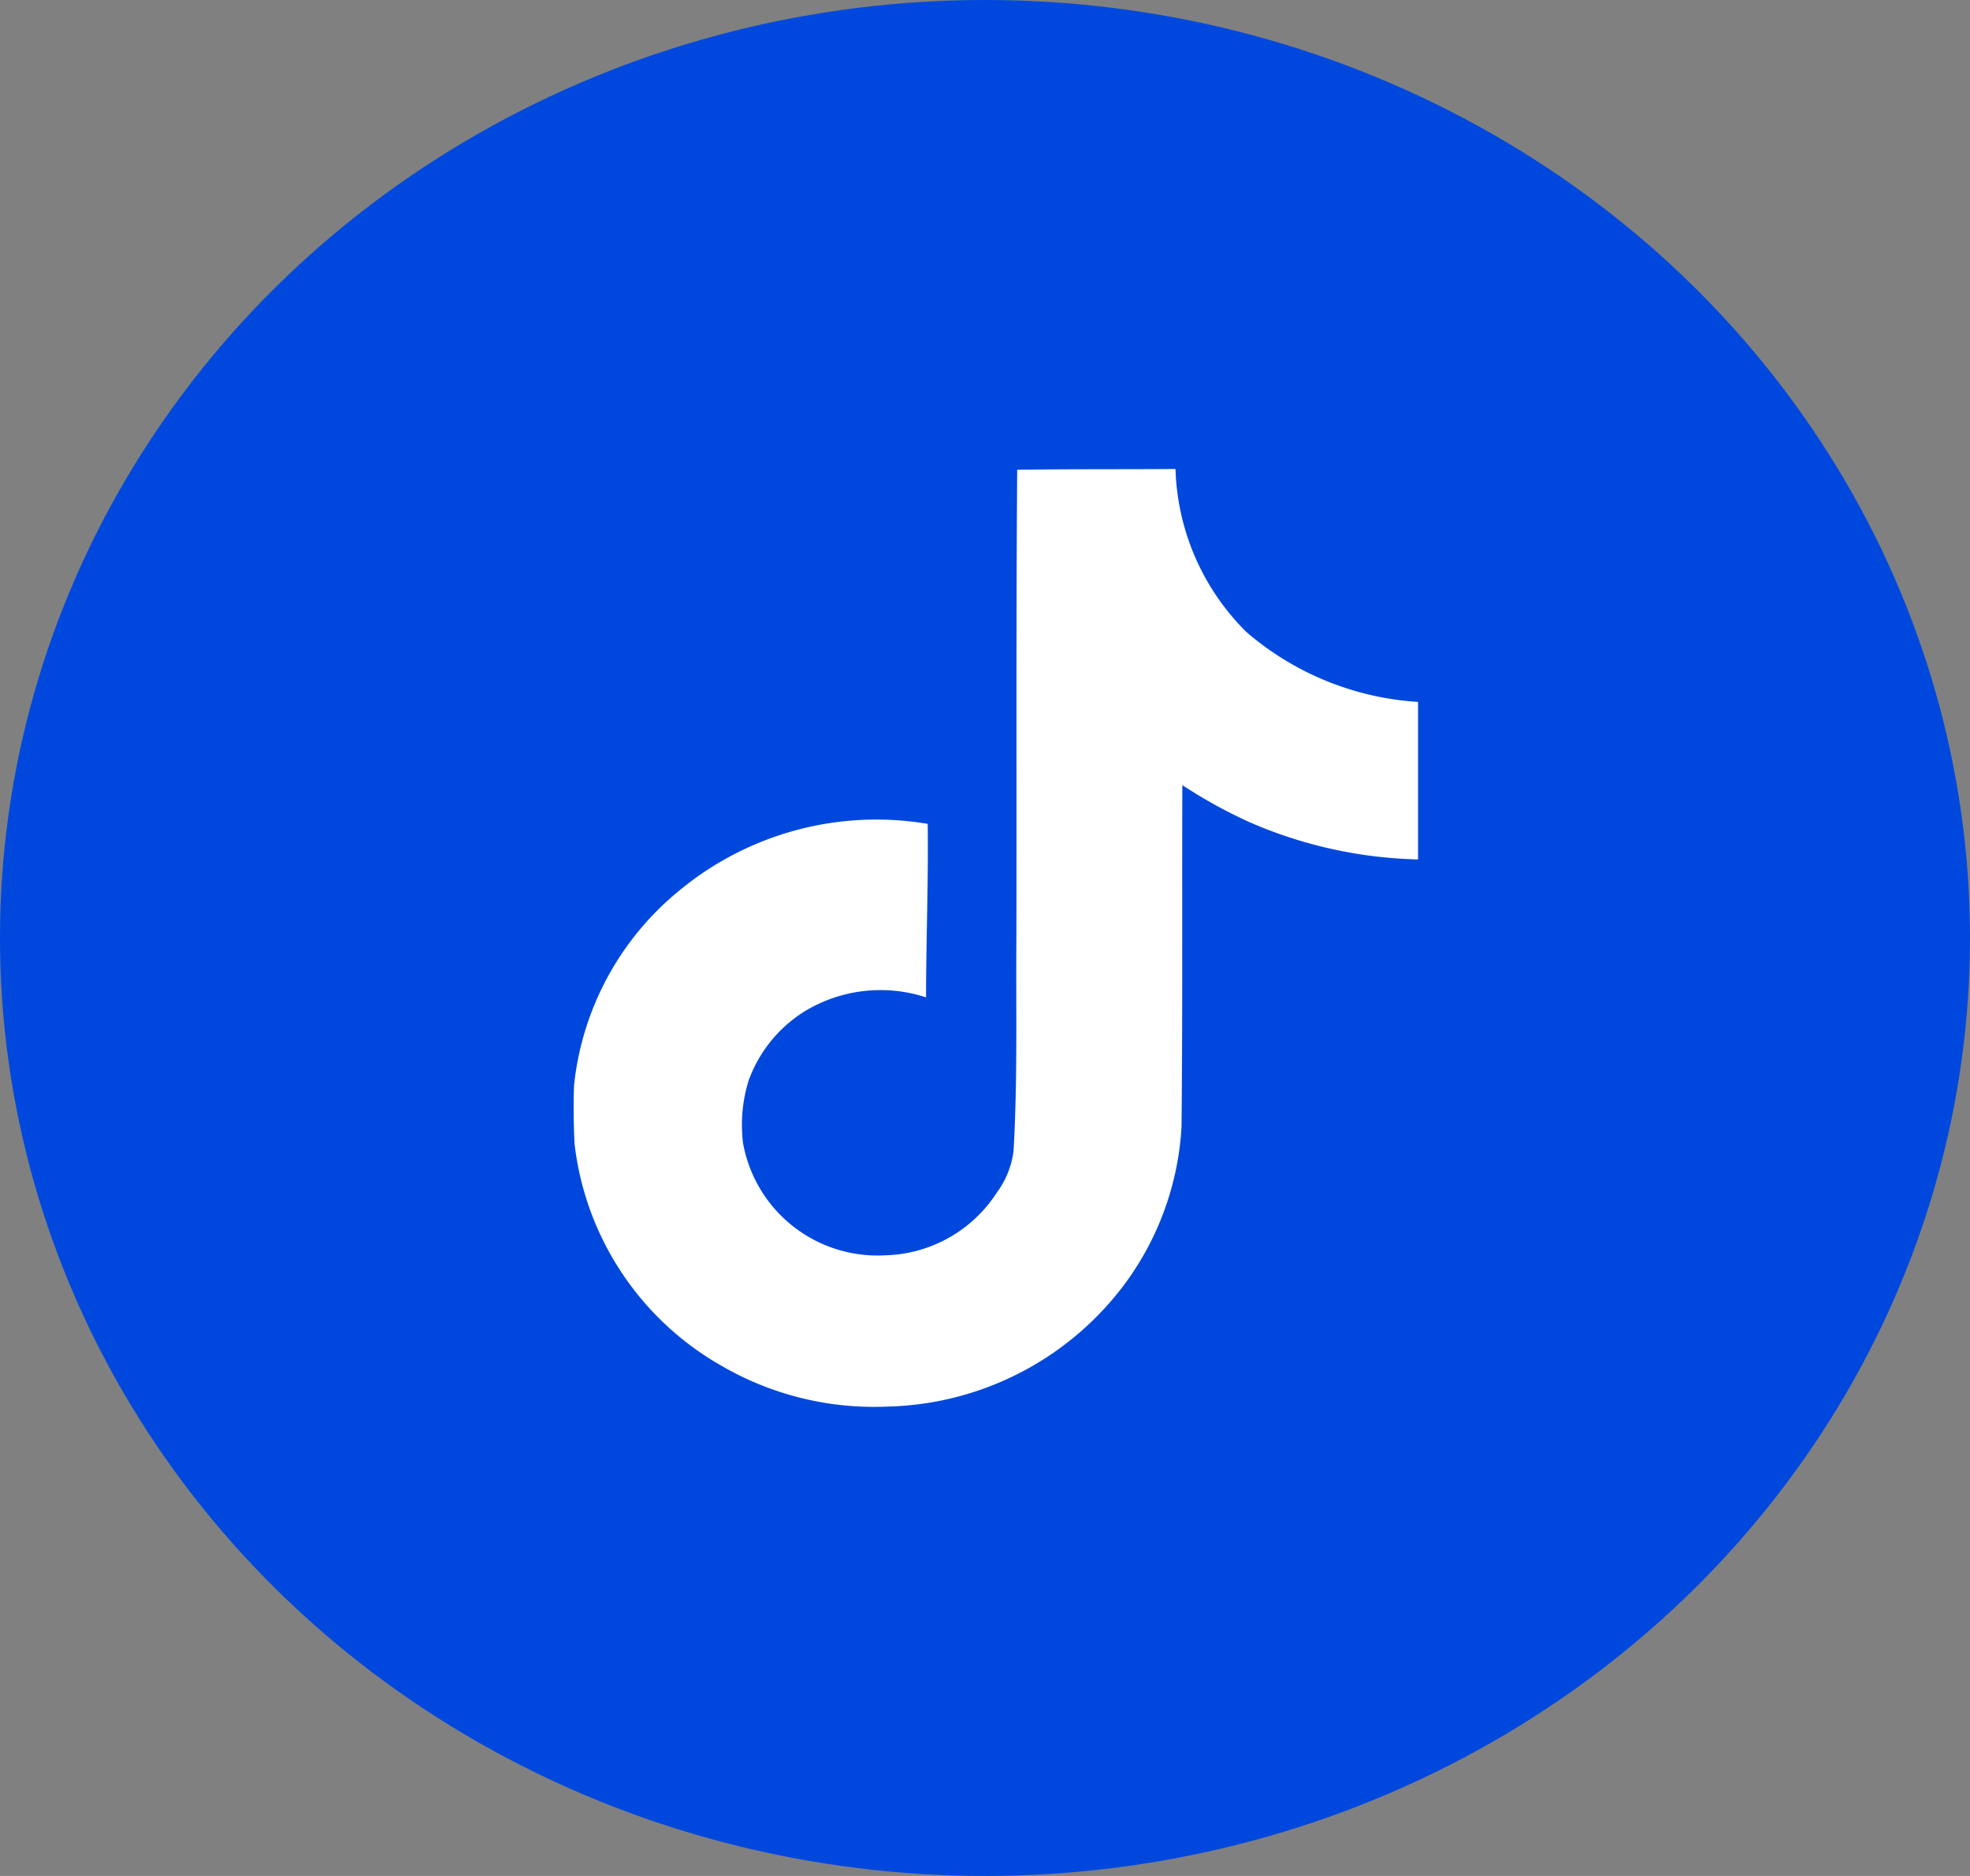 <svg xmlns="http://www.w3.org/2000/svg" width="84" height="80" viewBox="0 0 84 80">
  <rect x="0" y="0" width="84" height="80" fill="#808080" stroke="none"/>
  <g id="Grupo_1398" data-name="Grupo 1398" transform="translate(0.465)">
    <ellipse id="Elipse_25" data-name="Elipse 25" cx="42" cy="40" rx="42" ry="40" transform="translate(-0.465)" fill="#0048dd"/>
    <path id="Icon_simple-tiktok" data-name="Icon simple-tiktok" d="M21.276.033C23.538,0,25.782.017,28.027,0a10.2,10.2,0,0,0,3.021,6.95,12.4,12.4,0,0,0,7.321,2.983V16.65a19.033,19.033,0,0,1-7.251-1.617,21.539,21.539,0,0,1-2.8-1.55c-.017,4.867.017,9.733-.035,14.583a12.444,12.444,0,0,1-2.331,6.567,12.989,12.989,0,0,1-10.2,5.35,12.945,12.945,0,0,1-7.044-1.717A12.539,12.539,0,0,1,2.4,28.75c-.035-.833-.052-1.667-.017-2.483A12.375,12.375,0,0,1,6.842,18,13.177,13.177,0,0,1,17.46,15.133c.035,2.467-.069,4.933-.069,7.4a6.23,6.23,0,0,0-5.214.617,5.822,5.822,0,0,0-2.348,2.917,6.392,6.392,0,0,0-.242,2.683,5.827,5.827,0,0,0,6.043,4.783,5.842,5.842,0,0,0,4.783-2.683,3.768,3.768,0,0,0,.708-1.767c.173-2.983.1-5.95.121-8.933.017-6.717-.017-13.416.035-20.116Z" transform="translate(21.631 20)" fill="#fff"/>
  </g>
</svg>
